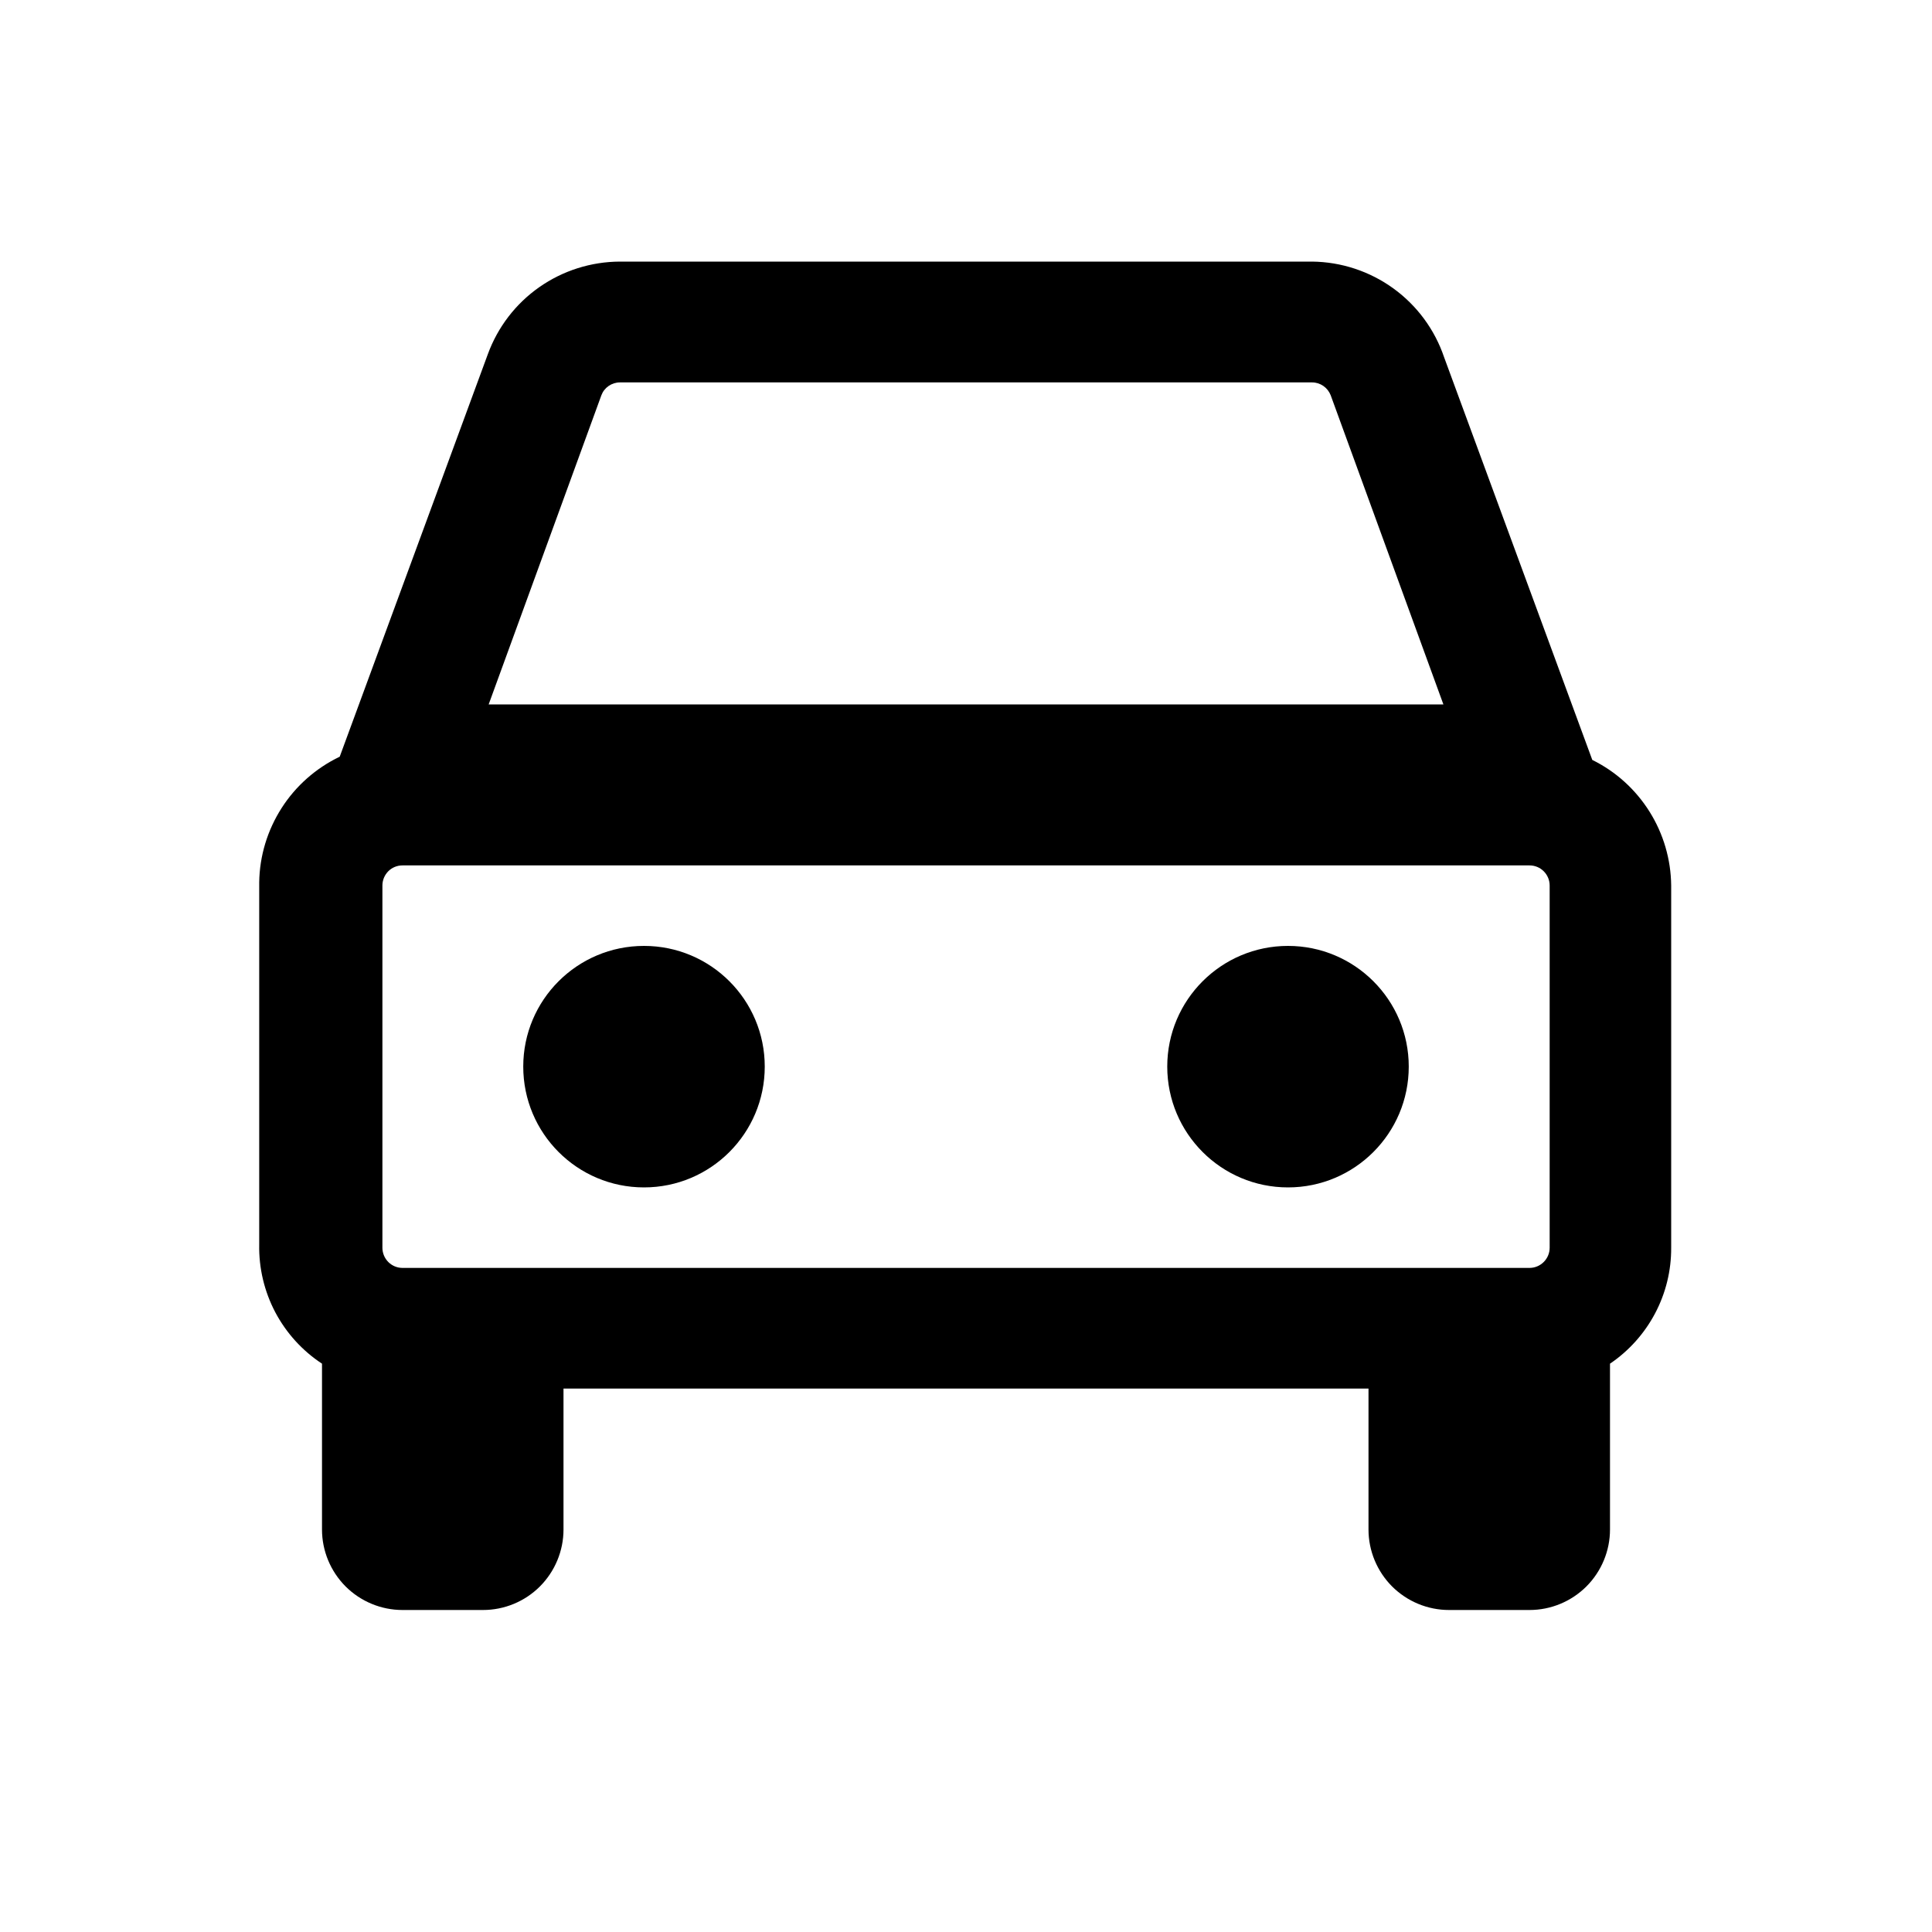<?xml version="1.0" encoding="UTF-8"?> <svg xmlns="http://www.w3.org/2000/svg" width="30" height="30" viewBox="0 0 30 30" fill="none"> <path d="M24.725 11.8L22.425 5.55C22.28 5.12 22.005 4.746 21.637 4.479C21.27 4.213 20.829 4.067 20.375 4.062H9.625C9.177 4.064 8.741 4.202 8.374 4.459C8.007 4.716 7.729 5.079 7.575 5.5L5.275 11.75C4.906 11.927 4.593 12.203 4.373 12.547C4.152 12.892 4.031 13.291 4.025 13.7V19.325C4.018 19.691 4.104 20.052 4.274 20.376C4.445 20.699 4.694 20.974 5 21.175C5 21.175 5 21.25 5 21.25V23.75C5 24.081 5.132 24.399 5.366 24.634C5.601 24.868 5.919 25 6.25 25H7.5C7.832 25 8.15 24.868 8.384 24.634C8.618 24.399 8.75 24.081 8.75 23.75V21.562H21.25V23.75C21.25 24.081 21.382 24.399 21.616 24.634C21.851 24.868 22.169 25 22.5 25H23.75C24.082 25 24.399 24.868 24.634 24.634C24.868 24.399 25 24.081 25 23.75V21.175C25.294 20.976 25.534 20.708 25.7 20.394C25.866 20.08 25.952 19.73 25.95 19.375V13.75C25.946 13.344 25.829 12.946 25.613 12.602C25.397 12.258 25.09 11.98 24.725 11.8ZM24.063 19.375C24.063 19.458 24.03 19.537 23.971 19.596C23.912 19.655 23.833 19.688 23.75 19.688H6.25C6.167 19.688 6.088 19.655 6.029 19.596C5.971 19.537 5.938 19.458 5.938 19.375V13.75C5.938 13.667 5.971 13.588 6.029 13.529C6.088 13.47 6.167 13.438 6.25 13.438H23.75C23.833 13.438 23.912 13.47 23.971 13.529C24.03 13.588 24.063 13.667 24.063 13.75V19.375ZM9.338 6.138C9.36 6.079 9.399 6.029 9.451 5.993C9.502 5.958 9.563 5.938 9.625 5.938H20.375C20.438 5.938 20.498 5.958 20.549 5.993C20.601 6.029 20.64 6.079 20.663 6.138L22.413 10.938H7.588L9.338 6.138Z" fill="black"></path> <path d="M10 18.438C11.036 18.438 11.875 17.598 11.875 16.562C11.875 15.527 11.036 14.688 10 14.688C8.964 14.688 8.125 15.527 8.125 16.562C8.125 17.598 8.964 18.438 10 18.438Z" fill="black"></path> <path d="M20 18.438C21.035 18.438 21.875 17.598 21.875 16.562C21.875 15.527 21.035 14.688 20 14.688C18.965 14.688 18.125 15.527 18.125 16.562C18.125 17.598 18.965 18.438 20 18.438Z" fill="black"></path> </svg> 